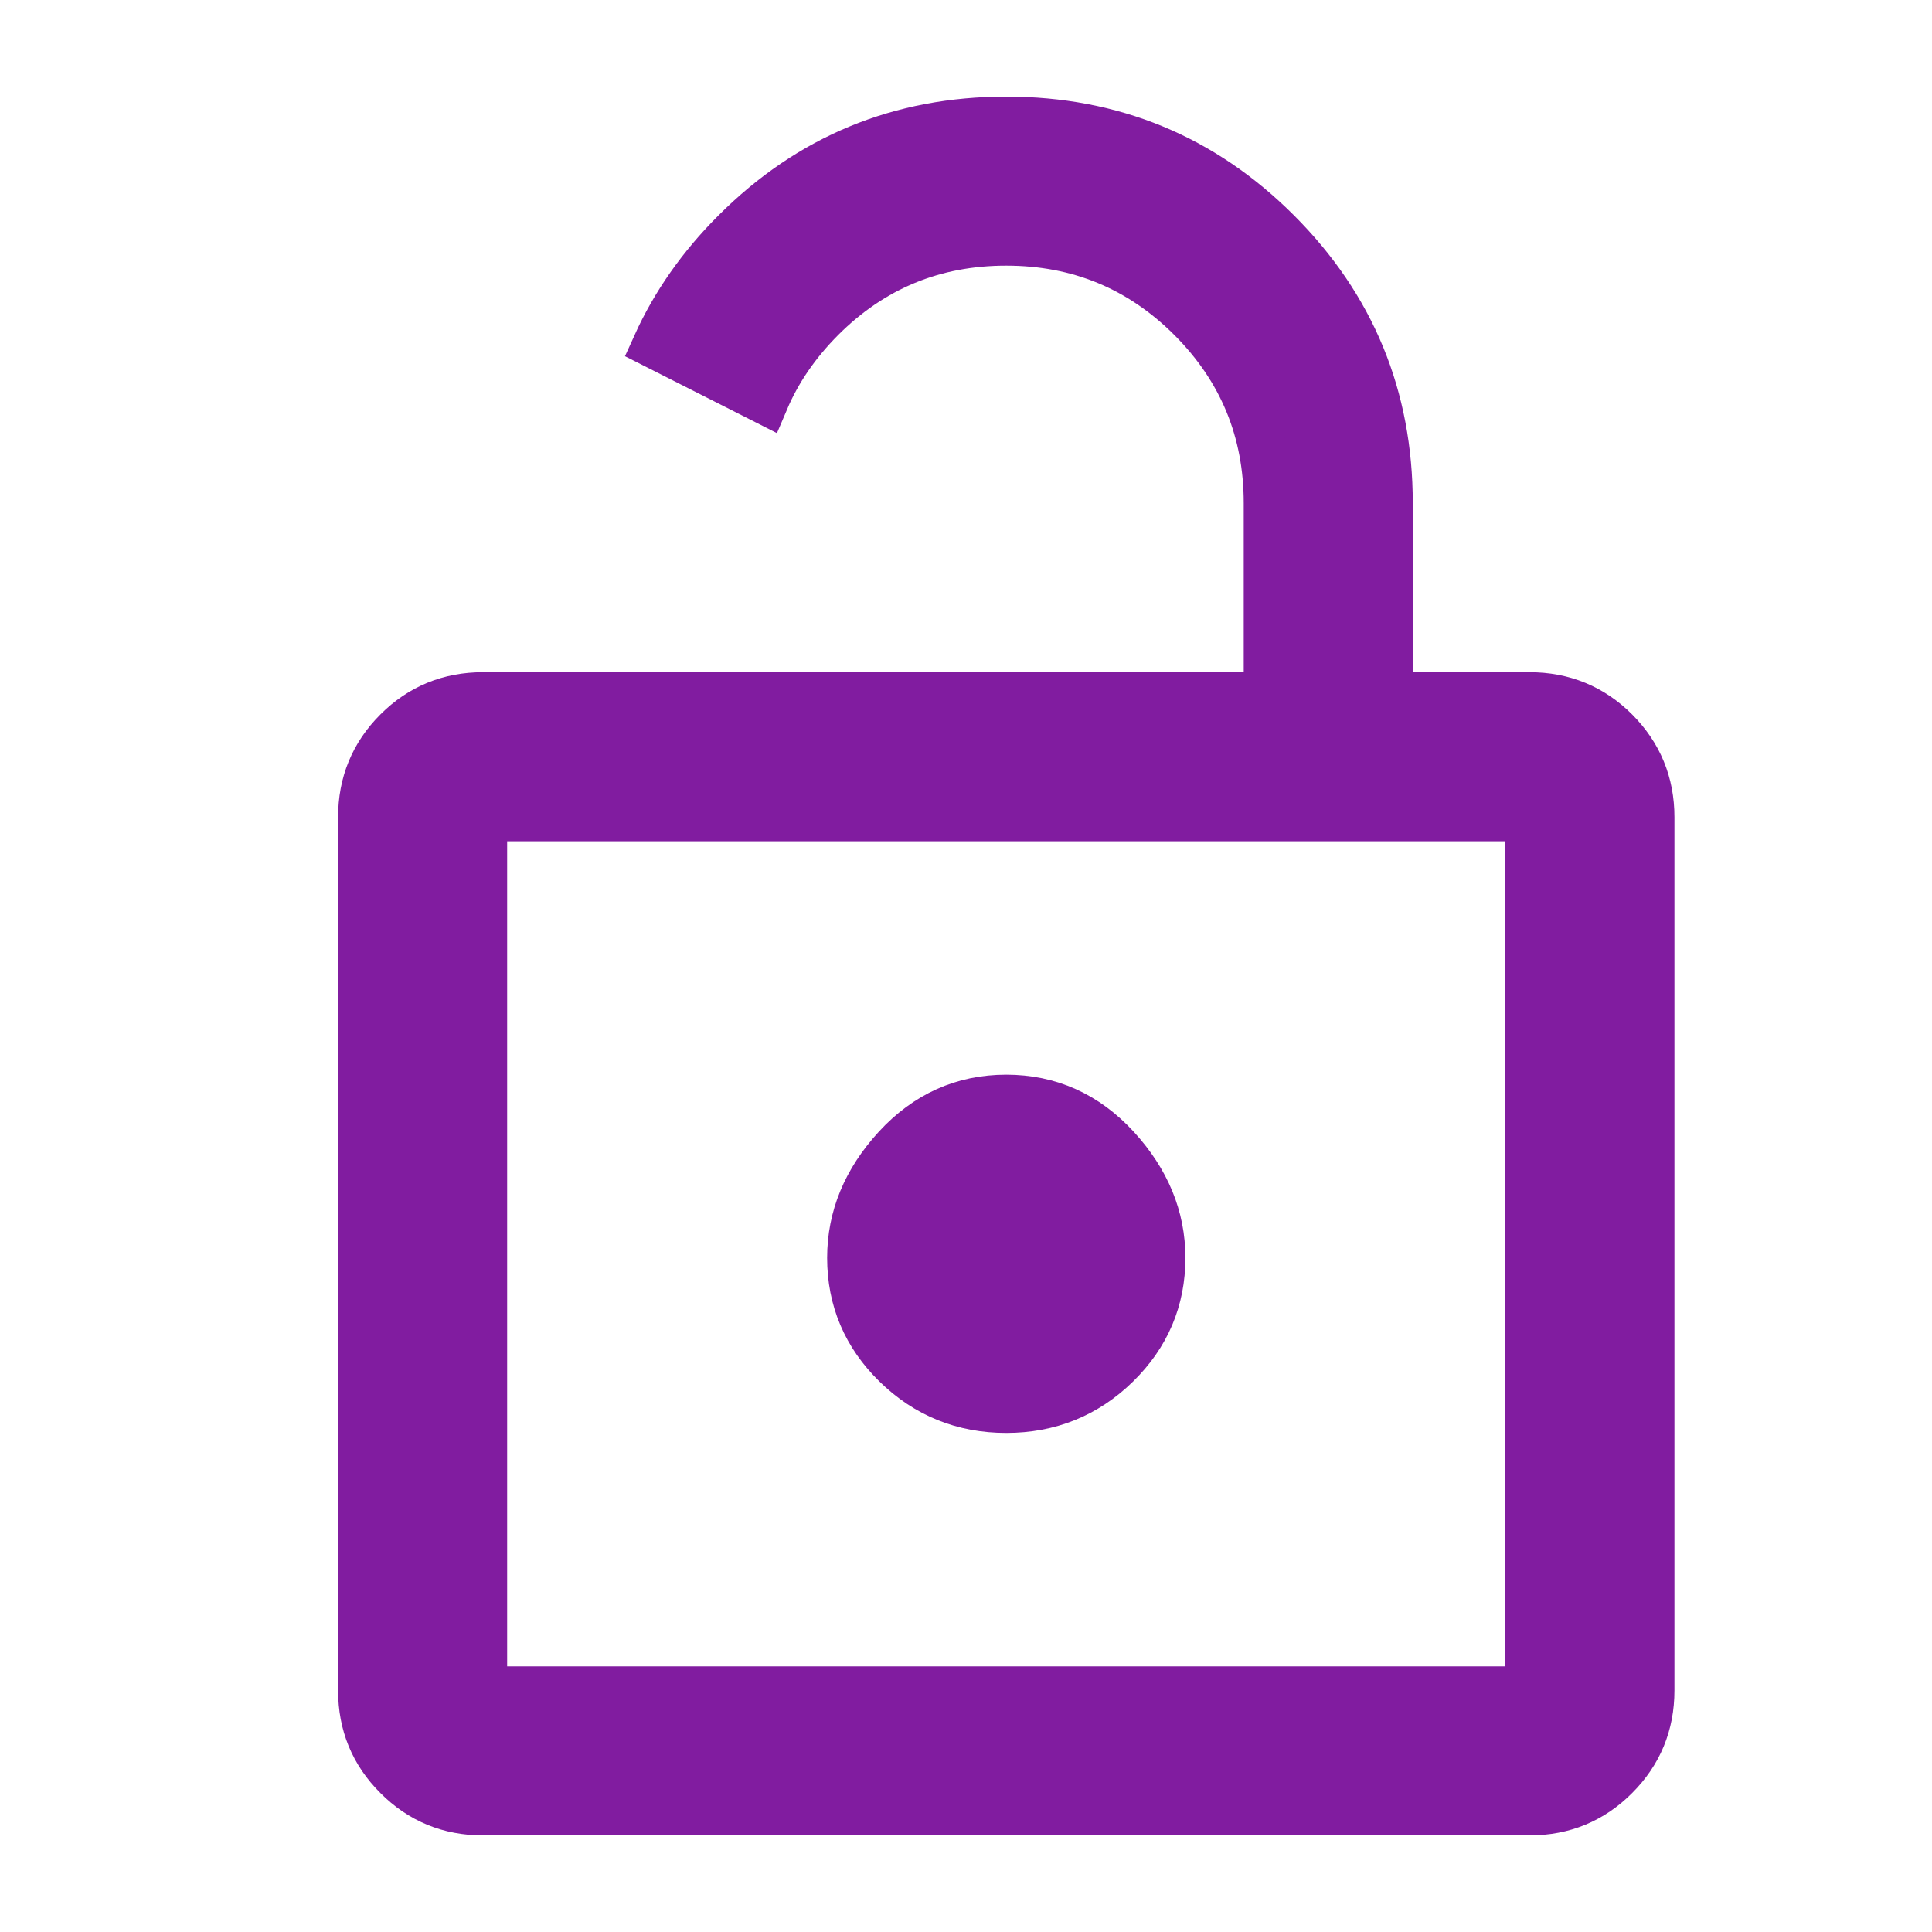 <svg width="16" height="16" viewBox="0 0 16 16" fill="none" xmlns="http://www.w3.org/2000/svg">
<path d="M5.437 2.858C5.59 2.52 5.808 2.208 6.092 1.925C6.708 1.308 7.456 1 8.333 1C9.211 1 9.958 1.308 10.575 1.925C11.192 2.542 11.5 3.289 11.5 4.167V5.767H12.667C12.944 5.767 13.181 5.864 13.375 6.058C13.569 6.253 13.667 6.489 13.667 6.767V14C13.667 14.278 13.569 14.514 13.375 14.708C13.181 14.903 12.944 15 12.667 15H4C3.722 15 3.486 14.903 3.292 14.708C3.097 14.514 3 14.278 3 14V6.767C3 6.489 3.097 6.253 3.292 6.058C3.486 5.864 3.722 5.767 4 5.767H10.5V4.167C10.5 3.567 10.289 3.056 9.867 2.633C9.444 2.211 8.933 2 8.333 2C7.733 2 7.222 2.211 6.8 2.633C6.595 2.839 6.439 3.065 6.334 3.312L5.437 2.858ZM4 14H12.667V6.767H4V14ZM8.333 9.1C7.978 9.1 7.675 9.236 7.425 9.508C7.175 9.781 7.05 10.083 7.05 10.417C7.05 10.761 7.175 11.056 7.425 11.3C7.675 11.544 7.978 11.667 8.333 11.667C8.689 11.667 8.992 11.544 9.242 11.3C9.492 11.056 9.617 10.761 9.617 10.417C9.617 10.083 9.492 9.781 9.242 9.508C8.992 9.236 8.689 9.1 8.333 9.1Z" fill="#811CA0" stroke="#811CA0" stroke-width="0.4"/>
</svg>
